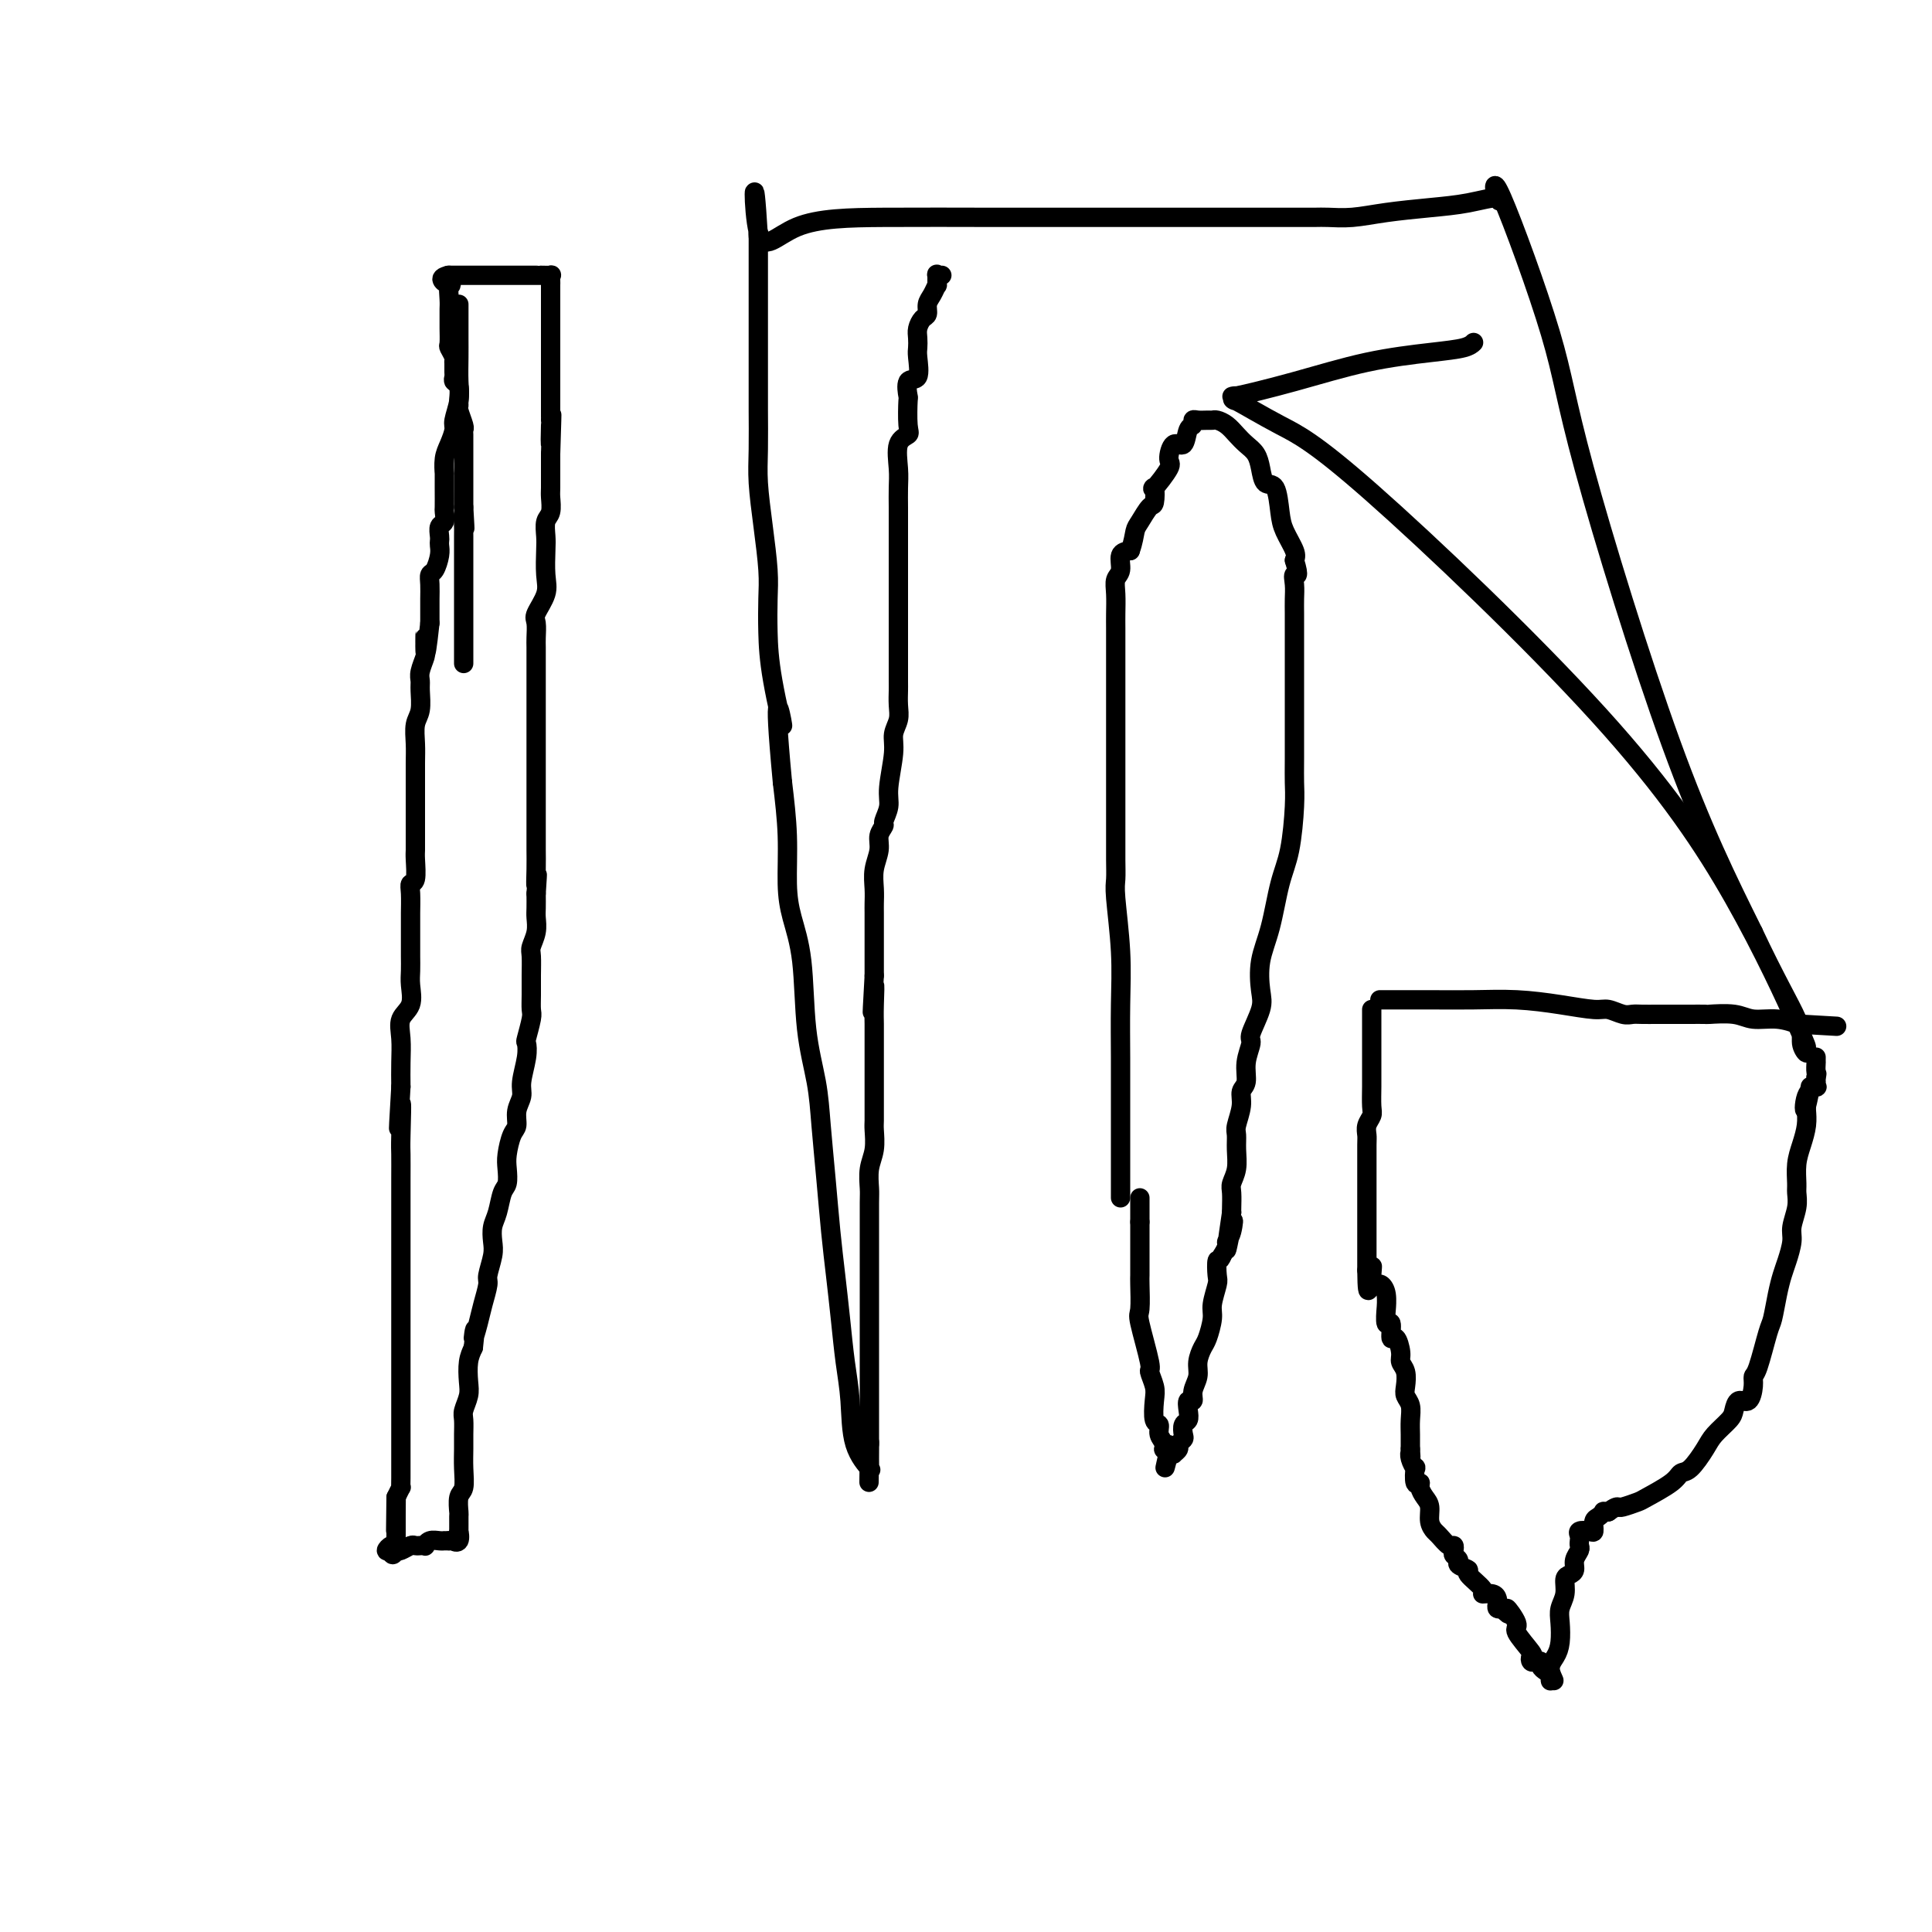 <svg viewBox='0 0 400 400' version='1.1' xmlns='http://www.w3.org/2000/svg' xmlns:xlink='http://www.w3.org/1999/xlink'><g fill='none' stroke='#000000' stroke-width='4' stroke-linecap='round' stroke-linejoin='round'><path d='M95,63c-0.000,0.294 -0.000,0.588 0,1c0.000,0.412 0.001,0.941 0,2c-0.001,1.059 -0.004,2.648 0,4c0.004,1.352 0.016,2.469 0,4c-0.016,1.531 -0.060,3.477 0,5c0.060,1.523 0.222,2.623 0,4c-0.222,1.377 -0.830,3.032 -1,4c-0.170,0.968 0.098,1.248 0,2c-0.098,0.752 -0.562,1.974 -1,3c-0.438,1.026 -0.849,1.855 -1,3c-0.151,1.145 -0.041,2.606 0,3c0.041,0.394 0.012,-0.280 0,0c-0.012,0.280 -0.007,1.513 0,3c0.007,1.487 0.016,3.228 0,4c-0.016,0.772 -0.057,0.574 0,1c0.057,0.426 0.211,1.476 0,2c-0.211,0.524 -0.788,0.523 -1,1c-0.212,0.477 -0.060,1.431 0,2c0.060,0.569 0.026,0.754 0,1c-0.026,0.246 -0.046,0.555 0,1c0.046,0.445 0.156,1.028 0,2c-0.156,0.972 -0.578,2.333 -1,3c-0.422,0.667 -0.845,0.640 -1,1c-0.155,0.360 -0.041,1.107 0,2c0.041,0.893 0.011,1.933 0,3c-0.011,1.067 -0.003,2.162 0,3c0.003,0.838 0.002,1.419 0,2'/><path d='M89,129c-1.150,10.790 -1.026,4.764 -1,3c0.026,-1.764 -0.046,0.733 0,2c0.046,1.267 0.209,1.305 0,2c-0.209,0.695 -0.792,2.047 -1,3c-0.208,0.953 -0.042,1.507 0,2c0.042,0.493 -0.041,0.924 0,2c0.041,1.076 0.207,2.798 0,4c-0.207,1.202 -0.788,1.883 -1,3c-0.212,1.117 -0.057,2.669 0,4c0.057,1.331 0.015,2.442 0,4c-0.015,1.558 -0.004,3.562 0,5c0.004,1.438 0.001,2.311 0,3c-0.001,0.689 -0.001,1.193 0,2c0.001,0.807 0.001,1.915 0,3c-0.001,1.085 -0.004,2.146 0,3c0.004,0.854 0.015,1.501 0,2c-0.015,0.499 -0.057,0.852 0,2c0.057,1.148 0.211,3.093 0,4c-0.211,0.907 -0.789,0.778 -1,1c-0.211,0.222 -0.057,0.797 0,2c0.057,1.203 0.015,3.036 0,4c-0.015,0.964 -0.005,1.061 0,2c0.005,0.939 0.003,2.720 0,4c-0.003,1.280 -0.008,2.060 0,3c0.008,0.940 0.030,2.039 0,3c-0.030,0.961 -0.113,1.785 0,3c0.113,1.215 0.423,2.820 0,4c-0.423,1.180 -1.577,1.935 -2,3c-0.423,1.065 -0.114,2.441 0,4c0.114,1.559 0.033,3.303 0,5c-0.033,1.697 -0.016,3.349 0,5'/><path d='M83,225c-0.928,15.441 -0.249,6.044 0,4c0.249,-2.044 0.067,3.263 0,6c-0.067,2.737 -0.018,2.902 0,4c0.018,1.098 0.005,3.127 0,5c-0.005,1.873 -0.001,3.588 0,5c0.001,1.412 0.000,2.520 0,4c-0.000,1.480 -0.000,3.330 0,5c0.000,1.670 0.000,3.158 0,4c-0.000,0.842 -0.000,1.036 0,2c0.000,0.964 0.000,2.698 0,4c-0.000,1.302 -0.000,2.173 0,3c0.000,0.827 0.000,1.612 0,2c-0.000,0.388 -0.000,0.379 0,1c0.000,0.621 0.000,1.871 0,3c-0.000,1.129 -0.000,2.137 0,3c0.000,0.863 0.000,1.582 0,2c-0.000,0.418 -0.000,0.534 0,1c0.000,0.466 0.000,1.280 0,2c-0.000,0.720 -0.000,1.344 0,2c0.000,0.656 0.000,1.344 0,2c-0.000,0.656 -0.000,1.282 0,2c0.000,0.718 0.000,1.530 0,2c-0.000,0.470 -0.000,0.599 0,1c0.000,0.401 0.001,1.073 0,2c-0.001,0.927 -0.003,2.110 0,4c0.003,1.890 0.011,4.486 0,6c-0.011,1.514 -0.041,1.946 0,2c0.041,0.054 0.155,-0.270 0,0c-0.155,0.270 -0.577,1.135 -1,2'/><path d='M82,310c-0.155,13.239 -0.042,3.837 0,1c0.042,-2.837 0.012,0.890 0,3c-0.012,2.110 -0.006,2.603 0,3c0.006,0.397 0.011,0.699 0,1c-0.011,0.301 -0.039,0.603 0,1c0.039,0.397 0.144,0.890 0,1c-0.144,0.110 -0.539,-0.163 -1,0c-0.461,0.163 -0.989,0.761 -1,1c-0.011,0.239 0.494,0.120 1,0'/><path d='M81,321c0.080,1.706 0.781,0.471 1,0c0.219,-0.471 -0.042,-0.179 0,0c0.042,0.179 0.388,0.244 1,0c0.612,-0.244 1.488,-0.798 2,-1c0.512,-0.202 0.658,-0.053 1,0c0.342,0.053 0.878,0.010 1,0c0.122,-0.010 -0.171,0.011 0,0c0.171,-0.011 0.806,-0.056 1,0c0.194,0.056 -0.054,0.211 0,0c0.054,-0.211 0.409,-0.789 1,-1c0.591,-0.211 1.416,-0.057 2,0c0.584,0.057 0.926,0.015 1,0c0.074,-0.015 -0.122,-0.004 0,0c0.122,0.004 0.561,0.002 1,0'/><path d='M93,319c2.022,-0.345 1.078,-0.209 1,0c-0.078,0.209 0.712,0.489 1,0c0.288,-0.489 0.076,-1.749 0,-2c-0.076,-0.251 -0.017,0.506 0,0c0.017,-0.506 -0.010,-2.277 0,-3c0.010,-0.723 0.055,-0.399 0,-1c-0.055,-0.601 -0.211,-2.127 0,-3c0.211,-0.873 0.789,-1.091 1,-2c0.211,-0.909 0.056,-2.508 0,-4c-0.056,-1.492 -0.011,-2.878 0,-4c0.011,-1.122 -0.011,-1.979 0,-3c0.011,-1.021 0.055,-2.205 0,-3c-0.055,-0.795 -0.208,-1.199 0,-2c0.208,-0.801 0.777,-1.998 1,-3c0.223,-1.002 0.098,-1.808 0,-3c-0.098,-1.192 -0.171,-2.769 0,-4c0.171,-1.231 0.585,-2.115 1,-3'/><path d='M98,279c0.724,-6.508 0.035,-2.777 0,-2c-0.035,0.777 0.583,-1.398 1,-3c0.417,-1.602 0.634,-2.630 1,-4c0.366,-1.370 0.882,-3.080 1,-4c0.118,-0.920 -0.161,-1.049 0,-2c0.161,-0.951 0.764,-2.724 1,-4c0.236,-1.276 0.105,-2.056 0,-3c-0.105,-0.944 -0.186,-2.052 0,-3c0.186,-0.948 0.638,-1.736 1,-3c0.362,-1.264 0.636,-3.004 1,-4c0.364,-0.996 0.820,-1.249 1,-2c0.180,-0.751 0.086,-2.000 0,-3c-0.086,-1.000 -0.163,-1.752 0,-3c0.163,-1.248 0.564,-2.993 1,-4c0.436,-1.007 0.905,-1.277 1,-2c0.095,-0.723 -0.185,-1.900 0,-3c0.185,-1.100 0.833,-2.123 1,-3c0.167,-0.877 -0.148,-1.608 0,-3c0.148,-1.392 0.758,-3.446 1,-5c0.242,-1.554 0.118,-2.607 0,-3c-0.118,-0.393 -0.228,-0.127 0,-1c0.228,-0.873 0.793,-2.885 1,-4c0.207,-1.115 0.054,-1.334 0,-2c-0.054,-0.666 -0.011,-1.781 0,-3c0.011,-1.219 -0.011,-2.543 0,-4c0.011,-1.457 0.056,-3.047 0,-4c-0.056,-0.953 -0.211,-1.269 0,-2c0.211,-0.731 0.789,-1.876 1,-3c0.211,-1.124 0.057,-2.226 0,-3c-0.057,-0.774 -0.016,-1.221 0,-2c0.016,-0.779 0.008,-1.889 0,-3'/><path d='M111,185c0.464,-6.823 0.124,-2.882 0,-2c-0.124,0.882 -0.033,-1.295 0,-3c0.033,-1.705 0.009,-2.936 0,-4c-0.009,-1.064 -0.002,-1.960 0,-3c0.002,-1.040 0.001,-2.224 0,-3c-0.001,-0.776 -0.000,-1.144 0,-3c0.000,-1.856 0.000,-5.199 0,-7c-0.000,-1.801 -0.000,-2.062 0,-3c0.000,-0.938 0.000,-2.555 0,-4c-0.000,-1.445 -0.000,-2.718 0,-4c0.000,-1.282 0.000,-2.574 0,-4c-0.000,-1.426 -0.000,-2.986 0,-4c0.000,-1.014 0.001,-1.483 0,-2c-0.001,-0.517 -0.002,-1.081 0,-2c0.002,-0.919 0.008,-2.192 0,-3c-0.008,-0.808 -0.030,-1.152 0,-2c0.030,-0.848 0.113,-2.202 0,-3c-0.113,-0.798 -0.422,-1.042 0,-2c0.422,-0.958 1.576,-2.631 2,-4c0.424,-1.369 0.117,-2.435 0,-4c-0.117,-1.565 -0.046,-3.631 0,-5c0.046,-1.369 0.065,-2.042 0,-3c-0.065,-0.958 -0.214,-2.202 0,-3c0.214,-0.798 0.789,-1.152 1,-2c0.211,-0.848 0.056,-2.191 0,-3c-0.056,-0.809 -0.015,-1.085 0,-2c0.015,-0.915 0.004,-2.469 0,-3c-0.004,-0.531 -0.001,-0.039 0,0c0.001,0.039 0.000,-0.374 0,-1c-0.000,-0.626 -0.000,-1.465 0,-2c0.000,-0.535 0.000,-0.768 0,-1'/><path d='M114,94c0.464,-14.580 0.124,-5.531 0,-3c-0.124,2.531 -0.033,-1.458 0,-3c0.033,-1.542 0.009,-0.638 0,-1c-0.009,-0.362 -0.002,-1.989 0,-3c0.002,-1.011 0.001,-1.405 0,-2c-0.001,-0.595 -0.000,-1.391 0,-2c0.000,-0.609 0.000,-1.030 0,-1c-0.000,0.030 -0.000,0.512 0,0c0.000,-0.512 0.000,-2.017 0,-3c-0.000,-0.983 -0.000,-1.445 0,-2c0.000,-0.555 0.000,-1.205 0,-2c-0.000,-0.795 -0.000,-1.736 0,-2c0.000,-0.264 0.000,0.150 0,0c-0.000,-0.150 -0.000,-0.862 0,-1c0.000,-0.138 0.000,0.300 0,0c-0.000,-0.300 -0.000,-1.337 0,-2c0.000,-0.663 0.000,-0.951 0,-1c-0.000,-0.049 -0.000,0.142 0,0c0.000,-0.142 0.000,-0.615 0,-1c-0.000,-0.385 -0.000,-0.681 0,-1c0.000,-0.319 0.000,-0.663 0,-1c-0.000,-0.337 -0.000,-0.669 0,-1'/><path d='M114,62c-0.000,-4.901 -0.000,-1.155 0,0c0.000,1.155 0.000,-0.282 0,-1c-0.000,-0.718 -0.000,-0.718 0,-1c0.000,-0.282 0.002,-0.846 0,-1c-0.002,-0.154 -0.007,0.102 0,0c0.007,-0.102 0.026,-0.563 0,-1c-0.026,-0.437 -0.096,-0.849 0,-1c0.096,-0.151 0.359,-0.040 0,0c-0.359,0.040 -1.341,0.011 -2,0c-0.659,-0.011 -0.994,-0.003 -1,0c-0.006,0.003 0.318,0.001 0,0c-0.318,-0.001 -1.277,-0.000 -2,0c-0.723,0.000 -1.210,0.000 -2,0c-0.790,-0.000 -1.884,-0.000 -3,0c-1.116,0.000 -2.254,0.000 -3,0c-0.746,-0.000 -1.100,-0.000 -2,0c-0.900,0.000 -2.344,0.000 -3,0c-0.656,-0.000 -0.523,-0.000 -1,0c-0.477,0.000 -1.565,0.000 -2,0c-0.435,-0.000 -0.218,-0.000 0,0'/><path d='M93,57c-2.939,0.495 -0.788,1.733 0,2c0.788,0.267 0.211,-0.435 0,0c-0.211,0.435 -0.056,2.008 0,3c0.056,0.992 0.014,1.402 0,2c-0.014,0.598 0.000,1.382 0,2c-0.000,0.618 -0.014,1.070 0,2c0.014,0.930 0.056,2.338 0,3c-0.056,0.662 -0.211,0.576 0,1c0.211,0.424 0.789,1.356 1,2c0.211,0.644 0.056,0.999 0,1c-0.056,0.001 -0.011,-0.353 0,0c0.011,0.353 -0.011,1.411 0,2c0.011,0.589 0.056,0.707 0,1c-0.056,0.293 -0.212,0.759 0,1c0.212,0.241 0.793,0.257 1,1c0.207,0.743 0.041,2.213 0,3c-0.041,0.787 0.041,0.893 0,1c-0.041,0.107 -0.207,0.217 0,1c0.207,0.783 0.788,2.240 1,3c0.212,0.760 0.057,0.823 0,1c-0.057,0.177 -0.015,0.467 0,1c0.015,0.533 0.004,1.308 0,2c-0.004,0.692 -0.001,1.301 0,2c0.001,0.699 0.000,1.489 0,2c-0.000,0.511 -0.000,0.742 0,1c0.000,0.258 0.000,0.543 0,1c-0.000,0.457 -0.000,1.084 0,2c0.000,0.916 0.000,2.119 0,3c-0.000,0.881 -0.000,1.441 0,2'/><path d='M96,105c0.464,7.771 0.124,3.200 0,2c-0.124,-1.200 -0.033,0.973 0,2c0.033,1.027 0.009,0.908 0,1c-0.009,0.092 -0.002,0.396 0,1c0.002,0.604 0.001,1.509 0,2c-0.001,0.491 -0.000,0.569 0,1c0.000,0.431 0.000,1.215 0,2c-0.000,0.785 -0.000,1.572 0,2c0.000,0.428 0.000,0.496 0,1c-0.000,0.504 -0.000,1.443 0,2c0.000,0.557 0.000,0.731 0,1c-0.000,0.269 -0.000,0.633 0,1c0.000,0.367 0.000,0.739 0,1c-0.000,0.261 -0.000,0.413 0,1c0.000,0.587 0.000,1.609 0,2c-0.000,0.391 -0.000,0.151 0,0c0.000,-0.151 0.000,-0.213 0,0c-0.000,0.213 -0.000,0.702 0,1c0.000,0.298 0.000,0.407 0,1c-0.000,0.593 -0.000,1.672 0,2c0.000,0.328 0.000,-0.094 0,0c-0.000,0.094 -0.000,0.706 0,2c0.000,1.294 0.000,3.272 0,4c-0.000,0.728 0.000,0.208 0,0c0.000,-0.208 0.000,-0.104 0,0'/><path d='M232,248c-0.000,-0.242 -0.000,-0.483 0,-1c0.000,-0.517 0.000,-1.309 0,-2c-0.000,-0.691 -0.000,-1.283 0,-3c0.000,-1.717 0.001,-4.561 0,-7c-0.001,-2.439 -0.004,-4.474 0,-7c0.004,-2.526 0.015,-5.543 0,-9c-0.015,-3.457 -0.057,-7.354 0,-11c0.057,-3.646 0.211,-7.040 0,-11c-0.211,-3.960 -0.789,-8.485 -1,-11c-0.211,-2.515 -0.057,-3.020 0,-4c0.057,-0.980 0.015,-2.435 0,-4c-0.015,-1.565 -0.004,-3.242 0,-5c0.004,-1.758 0.001,-3.599 0,-5c-0.001,-1.401 -0.000,-2.362 0,-3c0.000,-0.638 0.000,-0.953 0,-2c-0.000,-1.047 -0.000,-2.827 0,-4c0.000,-1.173 0.000,-1.739 0,-3c-0.000,-1.261 -0.000,-3.219 0,-5c0.000,-1.781 0.000,-3.387 0,-5c-0.000,-1.613 -0.000,-3.235 0,-5c0.000,-1.765 0.000,-3.672 0,-5c-0.000,-1.328 -0.001,-2.075 0,-3c0.001,-0.925 0.004,-2.028 0,-3c-0.004,-0.972 -0.017,-1.812 0,-3c0.017,-1.188 0.062,-2.724 0,-4c-0.062,-1.276 -0.233,-2.290 0,-3c0.233,-0.710 0.870,-1.114 1,-2c0.130,-0.886 -0.249,-2.253 0,-3c0.249,-0.747 1.124,-0.873 2,-1'/><path d='M234,114c0.658,-1.761 0.804,-3.164 1,-4c0.196,-0.836 0.442,-1.106 1,-2c0.558,-0.894 1.429,-2.411 2,-3c0.571,-0.589 0.842,-0.249 1,-1c0.158,-0.751 0.202,-2.591 0,-3c-0.202,-0.409 -0.650,0.615 0,0c0.650,-0.615 2.397,-2.869 3,-4c0.603,-1.131 0.060,-1.139 0,-2c-0.060,-0.861 0.362,-2.574 1,-3c0.638,-0.426 1.494,0.436 2,0c0.506,-0.436 0.664,-2.169 1,-3c0.336,-0.831 0.850,-0.758 1,-1c0.150,-0.242 -0.063,-0.797 0,-1c0.063,-0.203 0.401,-0.052 1,0c0.599,0.052 1.459,0.006 2,0c0.541,-0.006 0.764,0.029 1,0c0.236,-0.029 0.487,-0.122 1,0c0.513,0.122 1.290,0.458 2,1c0.710,0.542 1.355,1.291 2,2c0.645,0.709 1.290,1.377 2,2c0.710,0.623 1.486,1.202 2,2c0.514,0.798 0.766,1.815 1,3c0.234,1.185 0.448,2.537 1,3c0.552,0.463 1.441,0.036 2,1c0.559,0.964 0.789,3.320 1,5c0.211,1.680 0.403,2.683 1,4c0.597,1.317 1.599,2.948 2,4c0.401,1.052 0.200,1.526 0,2'/><path d='M268,116c1.238,4.001 0.332,3.002 0,3c-0.332,-0.002 -0.089,0.991 0,2c0.089,1.009 0.024,2.033 0,3c-0.024,0.967 -0.006,1.877 0,3c0.006,1.123 0.002,2.460 0,4c-0.002,1.540 -0.001,3.282 0,5c0.001,1.718 0.001,3.410 0,5c-0.001,1.590 -0.002,3.078 0,6c0.002,2.922 0.009,7.278 0,10c-0.009,2.722 -0.032,3.812 0,5c0.032,1.188 0.120,2.476 0,5c-0.120,2.524 -0.450,6.286 -1,9c-0.550,2.714 -1.322,4.380 -2,7c-0.678,2.620 -1.261,6.194 -2,9c-0.739,2.806 -1.633,4.844 -2,7c-0.367,2.156 -0.208,4.432 0,6c0.208,1.568 0.463,2.430 0,4c-0.463,1.570 -1.645,3.848 -2,5c-0.355,1.152 0.116,1.178 0,2c-0.116,0.822 -0.820,2.440 -1,4c-0.180,1.560 0.162,3.061 0,4c-0.162,0.939 -0.828,1.317 -1,2c-0.172,0.683 0.151,1.670 0,3c-0.151,1.330 -0.776,3.004 -1,4c-0.224,0.996 -0.046,1.315 0,2c0.046,0.685 -0.040,1.735 0,3c0.040,1.265 0.207,2.745 0,4c-0.207,1.255 -0.787,2.285 -1,3c-0.213,0.715 -0.057,1.116 0,2c0.057,0.884 0.016,2.253 0,3c-0.016,0.747 -0.008,0.874 0,1'/><path d='M255,251c-2.028,13.644 -0.599,5.753 0,3c0.599,-2.753 0.367,-0.367 0,1c-0.367,1.367 -0.868,1.714 -1,2c-0.132,0.286 0.105,0.510 0,1c-0.105,0.490 -0.553,1.245 -1,2'/><path d='M253,260c-0.531,1.454 -0.860,0.590 -1,1c-0.140,0.410 -0.093,2.095 0,3c0.093,0.905 0.233,1.028 0,2c-0.233,0.972 -0.837,2.791 -1,4c-0.163,1.209 0.115,1.807 0,3c-0.115,1.193 -0.623,2.980 -1,4c-0.377,1.020 -0.622,1.272 -1,2c-0.378,0.728 -0.890,1.931 -1,3c-0.110,1.069 0.180,2.005 0,3c-0.180,0.995 -0.832,2.049 -1,3c-0.168,0.951 0.147,1.798 0,2c-0.147,0.202 -0.758,-0.240 -1,0c-0.242,0.240 -0.116,1.164 0,2c0.116,0.836 0.223,1.586 0,2c-0.223,0.414 -0.777,0.492 -1,1c-0.223,0.508 -0.116,1.446 0,2c0.116,0.554 0.242,0.723 0,1c-0.242,0.277 -0.852,0.663 -1,1c-0.148,0.337 0.167,0.626 0,1c-0.167,0.374 -0.814,0.831 -1,1c-0.186,0.169 0.090,0.048 0,0c-0.090,-0.048 -0.545,-0.024 -1,0'/><path d='M242,301c-1.636,6.106 -0.227,0.872 0,-1c0.227,-1.872 -0.727,-0.383 -1,0c-0.273,0.383 0.137,-0.341 0,-1c-0.137,-0.659 -0.820,-1.253 -1,-2c-0.180,-0.747 0.144,-1.647 0,-2c-0.144,-0.353 -0.754,-0.157 -1,-1c-0.246,-0.843 -0.126,-2.723 0,-4c0.126,-1.277 0.258,-1.949 0,-3c-0.258,-1.051 -0.906,-2.481 -1,-3c-0.094,-0.519 0.367,-0.127 0,-2c-0.367,-1.873 -1.562,-6.011 -2,-8c-0.438,-1.989 -0.117,-1.827 0,-3c0.117,-1.173 0.031,-3.679 0,-5c-0.031,-1.321 -0.008,-1.456 0,-2c0.008,-0.544 0.002,-1.499 0,-2c-0.002,-0.501 -0.001,-0.550 0,-1c0.001,-0.450 0.000,-1.300 0,-2c-0.000,-0.700 -0.000,-1.248 0,-2c0.000,-0.752 0.000,-1.707 0,-2c-0.000,-0.293 -0.000,0.075 0,0c0.000,-0.075 0.000,-0.593 0,-1c-0.000,-0.407 -0.000,-0.704 0,-1'/><path d='M236,253c0.000,-3.407 -0.000,-1.424 0,-1c0.000,0.424 -0.000,-0.709 0,-1c0.000,-0.291 0.000,0.262 0,0c0.000,-0.262 0.000,-1.340 0,-2c0.000,-0.660 0.000,-0.903 0,-1c0.000,-0.097 0.000,-0.049 0,0'/><path d='M286,207c-0.381,0.002 -0.762,0.003 1,0c1.762,-0.003 5.665,-0.011 9,0c3.335,0.011 6.100,0.040 9,0c2.900,-0.040 5.936,-0.151 9,0c3.064,0.151 6.158,0.562 9,1c2.842,0.438 5.432,0.902 7,1c1.568,0.098 2.114,-0.170 3,0c0.886,0.170 2.111,0.778 3,1c0.889,0.222 1.440,0.060 2,0c0.560,-0.060 1.127,-0.016 2,0c0.873,0.016 2.053,0.004 3,0c0.947,-0.004 1.662,-0.001 2,0c0.338,0.001 0.298,0.000 1,0c0.702,-0.000 2.145,0.000 3,0c0.855,-0.000 1.121,-0.001 1,0c-0.121,0.001 -0.627,0.004 0,0c0.627,-0.004 2.389,-0.016 3,0c0.611,0.016 0.070,0.061 1,0c0.930,-0.061 3.331,-0.226 5,0c1.669,0.226 2.605,0.845 4,1c1.395,0.155 3.250,-0.154 5,0c1.750,0.154 3.394,0.772 4,1c0.606,0.228 0.173,0.065 0,0c-0.173,-0.065 -0.087,-0.033 0,0'/><path d='M372,212c14.333,0.833 7.167,0.417 0,0'/><path d='M284,209c-0.000,0.863 -0.000,1.725 0,2c0.000,0.275 0.000,-0.038 0,0c-0.000,0.038 -0.000,0.426 0,2c0.000,1.574 0.001,4.333 0,6c-0.001,1.667 -0.004,2.242 0,3c0.004,0.758 0.015,1.698 0,3c-0.015,1.302 -0.057,2.965 0,4c0.057,1.035 0.211,1.440 0,2c-0.211,0.560 -0.789,1.273 -1,2c-0.211,0.727 -0.057,1.469 0,2c0.057,0.531 0.015,0.853 0,2c-0.015,1.147 -0.004,3.121 0,4c0.004,0.879 0.001,0.664 0,1c-0.001,0.336 -0.000,1.222 0,2c0.000,0.778 0.000,1.449 0,2c-0.000,0.551 -0.000,0.982 0,2c0.000,1.018 0.000,2.623 0,3c-0.000,0.377 -0.000,-0.474 0,0c0.000,0.474 0.000,2.274 0,3c-0.000,0.726 -0.000,0.380 0,1c0.000,0.620 0.000,2.208 0,3c-0.000,0.792 -0.000,0.790 0,1c0.000,0.210 0.000,0.634 0,1c-0.000,0.366 -0.000,0.676 0,1c0.000,0.324 0.000,0.664 0,1c-0.000,0.336 -0.000,0.668 0,1'/><path d='M283,263c0.072,8.294 0.752,2.029 1,0c0.248,-2.029 0.066,0.178 0,1c-0.066,0.822 -0.015,0.259 0,0c0.015,-0.259 -0.007,-0.214 0,0c0.007,0.214 0.044,0.598 0,1c-0.044,0.402 -0.170,0.824 0,1c0.170,0.176 0.634,0.107 1,0c0.366,-0.107 0.633,-0.251 1,0c0.367,0.251 0.834,0.897 1,2c0.166,1.103 0.030,2.661 0,3c-0.030,0.339 0.047,-0.543 0,0c-0.047,0.543 -0.219,2.509 0,3c0.219,0.491 0.828,-0.493 1,0c0.172,0.493 -0.094,2.463 0,3c0.094,0.537 0.547,-0.358 1,0c0.453,0.358 0.905,1.969 1,3c0.095,1.031 -0.167,1.483 0,2c0.167,0.517 0.763,1.100 1,2c0.237,0.900 0.116,2.117 0,3c-0.116,0.883 -0.227,1.432 0,2c0.227,0.568 0.793,1.157 1,2c0.207,0.843 0.055,1.941 0,3c-0.055,1.059 -0.015,2.078 0,3c0.015,0.922 0.004,1.748 0,2c-0.004,0.252 -0.001,-0.071 0,0c0.001,0.071 0.001,0.535 0,1'/><path d='M292,300c0.171,2.677 0.097,1.370 0,1c-0.097,-0.370 -0.218,0.198 0,1c0.218,0.802 0.776,1.839 1,2c0.224,0.161 0.115,-0.553 0,0c-0.115,0.553 -0.237,2.374 0,3c0.237,0.626 0.833,0.058 1,0c0.167,-0.058 -0.096,0.394 0,1c0.096,0.606 0.549,1.365 1,2c0.451,0.635 0.898,1.144 1,2c0.102,0.856 -0.141,2.057 0,3c0.141,0.943 0.665,1.629 1,2c0.335,0.371 0.481,0.428 1,1c0.519,0.572 1.411,1.659 2,2c0.589,0.341 0.873,-0.063 1,0c0.127,0.063 0.095,0.595 0,1c-0.095,0.405 -0.253,0.684 0,1c0.253,0.316 0.917,0.669 1,1c0.083,0.331 -0.414,0.639 0,1c0.414,0.361 1.739,0.775 2,1c0.261,0.225 -0.543,0.259 0,1c0.543,0.741 2.433,2.187 3,3c0.567,0.813 -0.189,0.992 0,1c0.189,0.008 1.321,-0.155 2,0c0.679,0.155 0.904,0.629 1,1c0.096,0.371 0.064,0.638 0,1c-0.064,0.362 -0.161,0.818 0,1c0.161,0.182 0.581,0.091 1,0'/><path d='M311,333c2.413,2.618 0.944,0.165 1,0c0.056,-0.165 1.636,1.960 2,3c0.364,1.040 -0.488,0.997 0,2c0.488,1.003 2.317,3.053 3,4c0.683,0.947 0.221,0.793 0,1c-0.221,0.207 -0.200,0.777 0,1c0.200,0.223 0.579,0.101 1,0c0.421,-0.101 0.883,-0.180 1,0c0.117,0.180 -0.112,0.620 0,1c0.112,0.380 0.566,0.700 1,1c0.434,0.300 0.848,0.581 1,1c0.152,0.419 0.044,0.977 0,1c-0.044,0.023 -0.022,-0.488 0,-1'/><path d='M321,347c1.502,2.087 0.258,0.305 0,-1c-0.258,-1.305 0.471,-2.134 1,-3c0.529,-0.866 0.859,-1.769 1,-3c0.141,-1.231 0.093,-2.788 0,-4c-0.093,-1.212 -0.231,-2.078 0,-3c0.231,-0.922 0.831,-1.899 1,-3c0.169,-1.101 -0.095,-2.326 0,-3c0.095,-0.674 0.547,-0.796 1,-1c0.453,-0.204 0.906,-0.488 1,-1c0.094,-0.512 -0.170,-1.250 0,-2c0.170,-0.750 0.776,-1.511 1,-2c0.224,-0.489 0.067,-0.706 0,-1c-0.067,-0.294 -0.042,-0.665 0,-1c0.042,-0.335 0.102,-0.632 0,-1c-0.102,-0.368 -0.364,-0.805 0,-1c0.364,-0.195 1.356,-0.147 2,0c0.644,0.147 0.942,0.393 1,0c0.058,-0.393 -0.124,-1.426 0,-2c0.124,-0.574 0.555,-0.690 1,-1c0.445,-0.310 0.903,-0.815 1,-1c0.097,-0.185 -0.166,-0.050 0,0c0.166,0.050 0.762,0.014 1,0c0.238,-0.014 0.119,-0.007 0,0'/><path d='M333,313c1.366,-1.015 1.781,-1.052 2,-1c0.219,0.052 0.243,0.192 1,0c0.757,-0.192 2.246,-0.717 3,-1c0.754,-0.283 0.772,-0.323 2,-1c1.228,-0.677 3.665,-1.990 5,-3c1.335,-1.010 1.570,-1.716 2,-2c0.430,-0.284 1.057,-0.144 2,-1c0.943,-0.856 2.202,-2.707 3,-4c0.798,-1.293 1.134,-2.029 2,-3c0.866,-0.971 2.260,-2.179 3,-3c0.740,-0.821 0.825,-1.257 1,-2c0.175,-0.743 0.441,-1.794 1,-2c0.559,-0.206 1.410,0.432 2,0c0.590,-0.432 0.917,-1.933 1,-3c0.083,-1.067 -0.080,-1.699 0,-2c0.080,-0.301 0.403,-0.272 1,-2c0.597,-1.728 1.469,-5.213 2,-7c0.531,-1.787 0.721,-1.875 1,-3c0.279,-1.125 0.648,-3.286 1,-5c0.352,-1.714 0.687,-2.979 1,-4c0.313,-1.021 0.606,-1.797 1,-3c0.394,-1.203 0.890,-2.835 1,-4c0.110,-1.165 -0.168,-1.865 0,-3c0.168,-1.135 0.780,-2.704 1,-4c0.220,-1.296 0.049,-2.317 0,-3c-0.049,-0.683 0.025,-1.027 0,-2c-0.025,-0.973 -0.150,-2.576 0,-4c0.150,-1.424 0.576,-2.670 1,-4c0.424,-1.330 0.845,-2.743 1,-4c0.155,-1.257 0.044,-2.359 0,-3c-0.044,-0.641 -0.022,-0.820 0,-1'/><path d='M374,229c1.734,-8.885 0.570,-2.098 0,0c-0.570,2.098 -0.545,-0.495 0,-2c0.545,-1.505 1.610,-1.923 2,-2c0.390,-0.077 0.105,0.185 0,0c-0.105,-0.185 -0.028,-0.819 0,-1c0.028,-0.181 0.008,0.091 0,0c-0.008,-0.091 -0.004,-0.546 0,-1'/><path d='M376,223c0.309,-1.029 0.083,-0.602 0,-1c-0.083,-0.398 -0.022,-1.622 0,-2c0.022,-0.378 0.006,0.091 0,0c-0.006,-0.091 -0.002,-0.740 0,-1c0.002,-0.260 0.001,-0.130 0,0'/><path d='M195,57c-0.424,0.064 -0.848,0.128 -1,0c-0.152,-0.128 -0.031,-0.449 0,0c0.031,0.449 -0.030,1.668 0,2c0.030,0.332 0.149,-0.224 0,0c-0.149,0.224 -0.565,1.229 -1,2c-0.435,0.771 -0.887,1.309 -1,2c-0.113,0.691 0.113,1.537 0,2c-0.113,0.463 -0.567,0.544 -1,1c-0.433,0.456 -0.846,1.286 -1,2c-0.154,0.714 -0.049,1.313 0,2c0.049,0.687 0.041,1.464 0,2c-0.041,0.536 -0.116,0.833 0,2c0.116,1.167 0.423,3.206 0,4c-0.423,0.794 -1.575,0.345 -2,1c-0.425,0.655 -0.121,2.413 0,3c0.121,0.587 0.061,0.001 0,1c-0.061,0.999 -0.121,3.582 0,5c0.121,1.418 0.425,1.671 0,2c-0.425,0.329 -1.578,0.735 -2,2c-0.422,1.265 -0.113,3.388 0,5c0.113,1.612 0.030,2.711 0,4c-0.030,1.289 -0.008,2.768 0,4c0.008,1.232 0.002,2.217 0,3c-0.002,0.783 -0.001,1.365 0,2c0.001,0.635 0.000,1.325 0,2c-0.000,0.675 -0.000,1.336 0,2c0.000,0.664 0.000,1.333 0,2c-0.000,0.667 -0.000,1.334 0,2'/><path d='M186,118c-0.000,4.149 -0.000,1.523 0,1c0.000,-0.523 0.000,1.058 0,2c-0.000,0.942 -0.000,1.247 0,2c0.000,0.753 0.000,1.955 0,3c-0.000,1.045 -0.000,1.934 0,3c0.000,1.066 0.000,2.310 0,3c-0.000,0.690 -0.000,0.825 0,1c0.000,0.175 0.000,0.388 0,1c-0.000,0.612 -0.000,1.623 0,2c0.000,0.377 0.001,0.120 0,1c-0.001,0.880 -0.004,2.896 0,4c0.004,1.104 0.016,1.296 0,2c-0.016,0.704 -0.061,1.921 0,3c0.061,1.079 0.228,2.021 0,3c-0.228,0.979 -0.850,1.996 -1,3c-0.150,1.004 0.171,1.994 0,4c-0.171,2.006 -0.834,5.026 -1,7c-0.166,1.974 0.167,2.901 0,4c-0.167,1.099 -0.833,2.369 -1,3c-0.167,0.631 0.166,0.623 0,1c-0.166,0.377 -0.829,1.141 -1,2c-0.171,0.859 0.150,1.815 0,3c-0.150,1.185 -0.772,2.600 -1,4c-0.228,1.400 -0.061,2.784 0,4c0.061,1.216 0.016,2.262 0,3c-0.016,0.738 -0.004,1.168 0,2c0.004,0.832 0.001,2.065 0,3c-0.001,0.935 -0.000,1.570 0,2c0.000,0.430 0.000,0.654 0,2c-0.000,1.346 -0.000,3.813 0,5c0.000,1.187 0.000,1.093 0,1'/><path d='M181,202c-0.774,13.548 -0.207,5.418 0,3c0.207,-2.418 0.056,0.878 0,3c-0.056,2.122 -0.015,3.071 0,4c0.015,0.929 0.004,1.837 0,3c-0.004,1.163 -0.001,2.581 0,4c0.001,1.419 -0.000,2.840 0,4c0.000,1.160 0.001,2.060 0,3c-0.001,0.940 -0.004,1.920 0,3c0.004,1.080 0.015,2.261 0,3c-0.015,0.739 -0.057,1.037 0,2c0.057,0.963 0.211,2.590 0,4c-0.211,1.410 -0.789,2.603 -1,4c-0.211,1.397 -0.057,2.996 0,4c0.057,1.004 0.015,1.412 0,3c-0.015,1.588 -0.004,4.357 0,6c0.004,1.643 0.001,2.159 0,3c-0.001,0.841 -0.000,2.007 0,3c0.000,0.993 0.000,1.814 0,3c-0.000,1.186 -0.000,2.738 0,4c0.000,1.262 0.000,2.234 0,3c-0.000,0.766 -0.000,1.328 0,2c0.000,0.672 0.000,1.455 0,2c-0.000,0.545 -0.000,0.851 0,2c0.000,1.149 0.000,3.142 0,4c-0.000,0.858 -0.000,0.582 0,1c0.000,0.418 0.000,1.529 0,3c-0.000,1.471 -0.000,3.300 0,4c0.000,0.700 0.000,0.270 0,1c-0.000,0.730 -0.000,2.620 0,4c0.000,1.380 0.000,2.252 0,3c-0.000,0.748 -0.000,1.374 0,2'/><path d='M180,299c-0.154,15.145 -0.038,4.506 0,1c0.038,-3.506 -0.000,0.121 0,2c0.000,1.879 0.039,2.010 0,2c-0.039,-0.010 -0.157,-0.162 0,0c0.157,0.162 0.589,0.637 0,0c-0.589,-0.637 -2.199,-2.386 -3,-5c-0.801,-2.614 -0.792,-6.091 -1,-9c-0.208,-2.909 -0.633,-5.249 -1,-8c-0.367,-2.751 -0.676,-5.913 -1,-9c-0.324,-3.087 -0.663,-6.100 -1,-9c-0.337,-2.900 -0.672,-5.689 -1,-9c-0.328,-3.311 -0.650,-7.145 -1,-11c-0.350,-3.855 -0.727,-7.730 -1,-11c-0.273,-3.270 -0.441,-5.935 -1,-9c-0.559,-3.065 -1.508,-6.531 -2,-11c-0.492,-4.469 -0.527,-9.941 -1,-14c-0.473,-4.059 -1.385,-6.707 -2,-9c-0.615,-2.293 -0.935,-4.233 -1,-7c-0.065,-2.767 0.124,-6.362 0,-10c-0.124,-3.638 -0.562,-7.319 -1,-11'/><path d='M162,162c-2.215,-23.503 -0.253,-13.759 0,-12c0.253,1.759 -1.203,-4.465 -2,-9c-0.797,-4.535 -0.935,-7.380 -1,-10c-0.065,-2.620 -0.056,-5.015 0,-7c0.056,-1.985 0.159,-3.561 0,-6c-0.159,-2.439 -0.578,-5.742 -1,-9c-0.422,-3.258 -0.845,-6.471 -1,-9c-0.155,-2.529 -0.042,-4.374 0,-7c0.042,-2.626 0.011,-6.034 0,-8c-0.011,-1.966 -0.003,-2.490 0,-4c0.003,-1.510 0.001,-4.006 0,-6c-0.001,-1.994 -0.000,-3.488 0,-5c0.000,-1.512 0.000,-3.044 0,-5c-0.000,-1.956 -0.000,-4.335 0,-6c0.000,-1.665 0.000,-2.615 0,-3c-0.000,-0.385 -0.000,-0.205 0,-1c0.000,-0.795 0.000,-2.563 0,-3c-0.000,-0.437 -0.000,0.459 0,0c0.000,-0.459 0.000,-2.274 0,-3c-0.000,-0.726 -0.000,-0.363 0,0'/><path d='M157,49c-1.045,-17.679 -1.159,-5.378 0,-1c1.159,4.378 3.591,0.833 8,-1c4.409,-1.833 10.797,-1.955 18,-2c7.203,-0.045 15.223,-0.012 23,0c7.777,0.012 15.312,0.003 22,0c6.688,-0.003 12.528,-0.001 17,0c4.472,0.001 7.576,0.001 11,0c3.424,-0.001 7.167,-0.003 10,0c2.833,0.003 4.755,0.012 6,0c1.245,-0.012 1.814,-0.044 3,0c1.186,0.044 2.987,0.164 5,0c2.013,-0.164 4.236,-0.612 7,-1c2.764,-0.388 6.070,-0.717 9,-1c2.930,-0.283 5.485,-0.521 8,-1c2.515,-0.479 4.990,-1.198 6,-1c1.010,0.198 0.556,1.313 0,0c-0.556,-1.313 -1.212,-5.053 1,0c2.212,5.053 7.294,18.901 10,28c2.706,9.099 3.036,13.450 7,28c3.964,14.550 11.561,39.300 18,57c6.439,17.700 11.719,28.350 17,39'/><path d='M363,193c4.624,9.844 7.685,14.953 9,18c1.315,3.047 0.884,4.031 1,5c0.116,0.969 0.778,1.923 1,2c0.222,0.077 0.002,-0.723 0,-1c-0.002,-0.277 0.213,-0.032 -2,-5c-2.213,-4.968 -6.854,-15.151 -13,-26c-6.146,-10.849 -13.798,-22.366 -28,-38c-14.202,-15.634 -34.956,-35.384 -47,-46c-12.044,-10.616 -15.380,-12.096 -19,-14c-3.620,-1.904 -7.525,-4.231 -9,-5c-1.475,-0.769 -0.519,0.019 0,0c0.519,-0.019 0.601,-0.845 0,-1c-0.601,-0.155 -1.885,0.362 0,0c1.885,-0.362 6.940,-1.603 12,-3c5.060,-1.397 10.127,-2.949 15,-4c4.873,-1.051 9.554,-1.601 13,-2c3.446,-0.399 5.659,-0.646 7,-1c1.341,-0.354 1.812,-0.815 2,-1c0.188,-0.185 0.094,-0.092 0,0'/></g>
</svg>